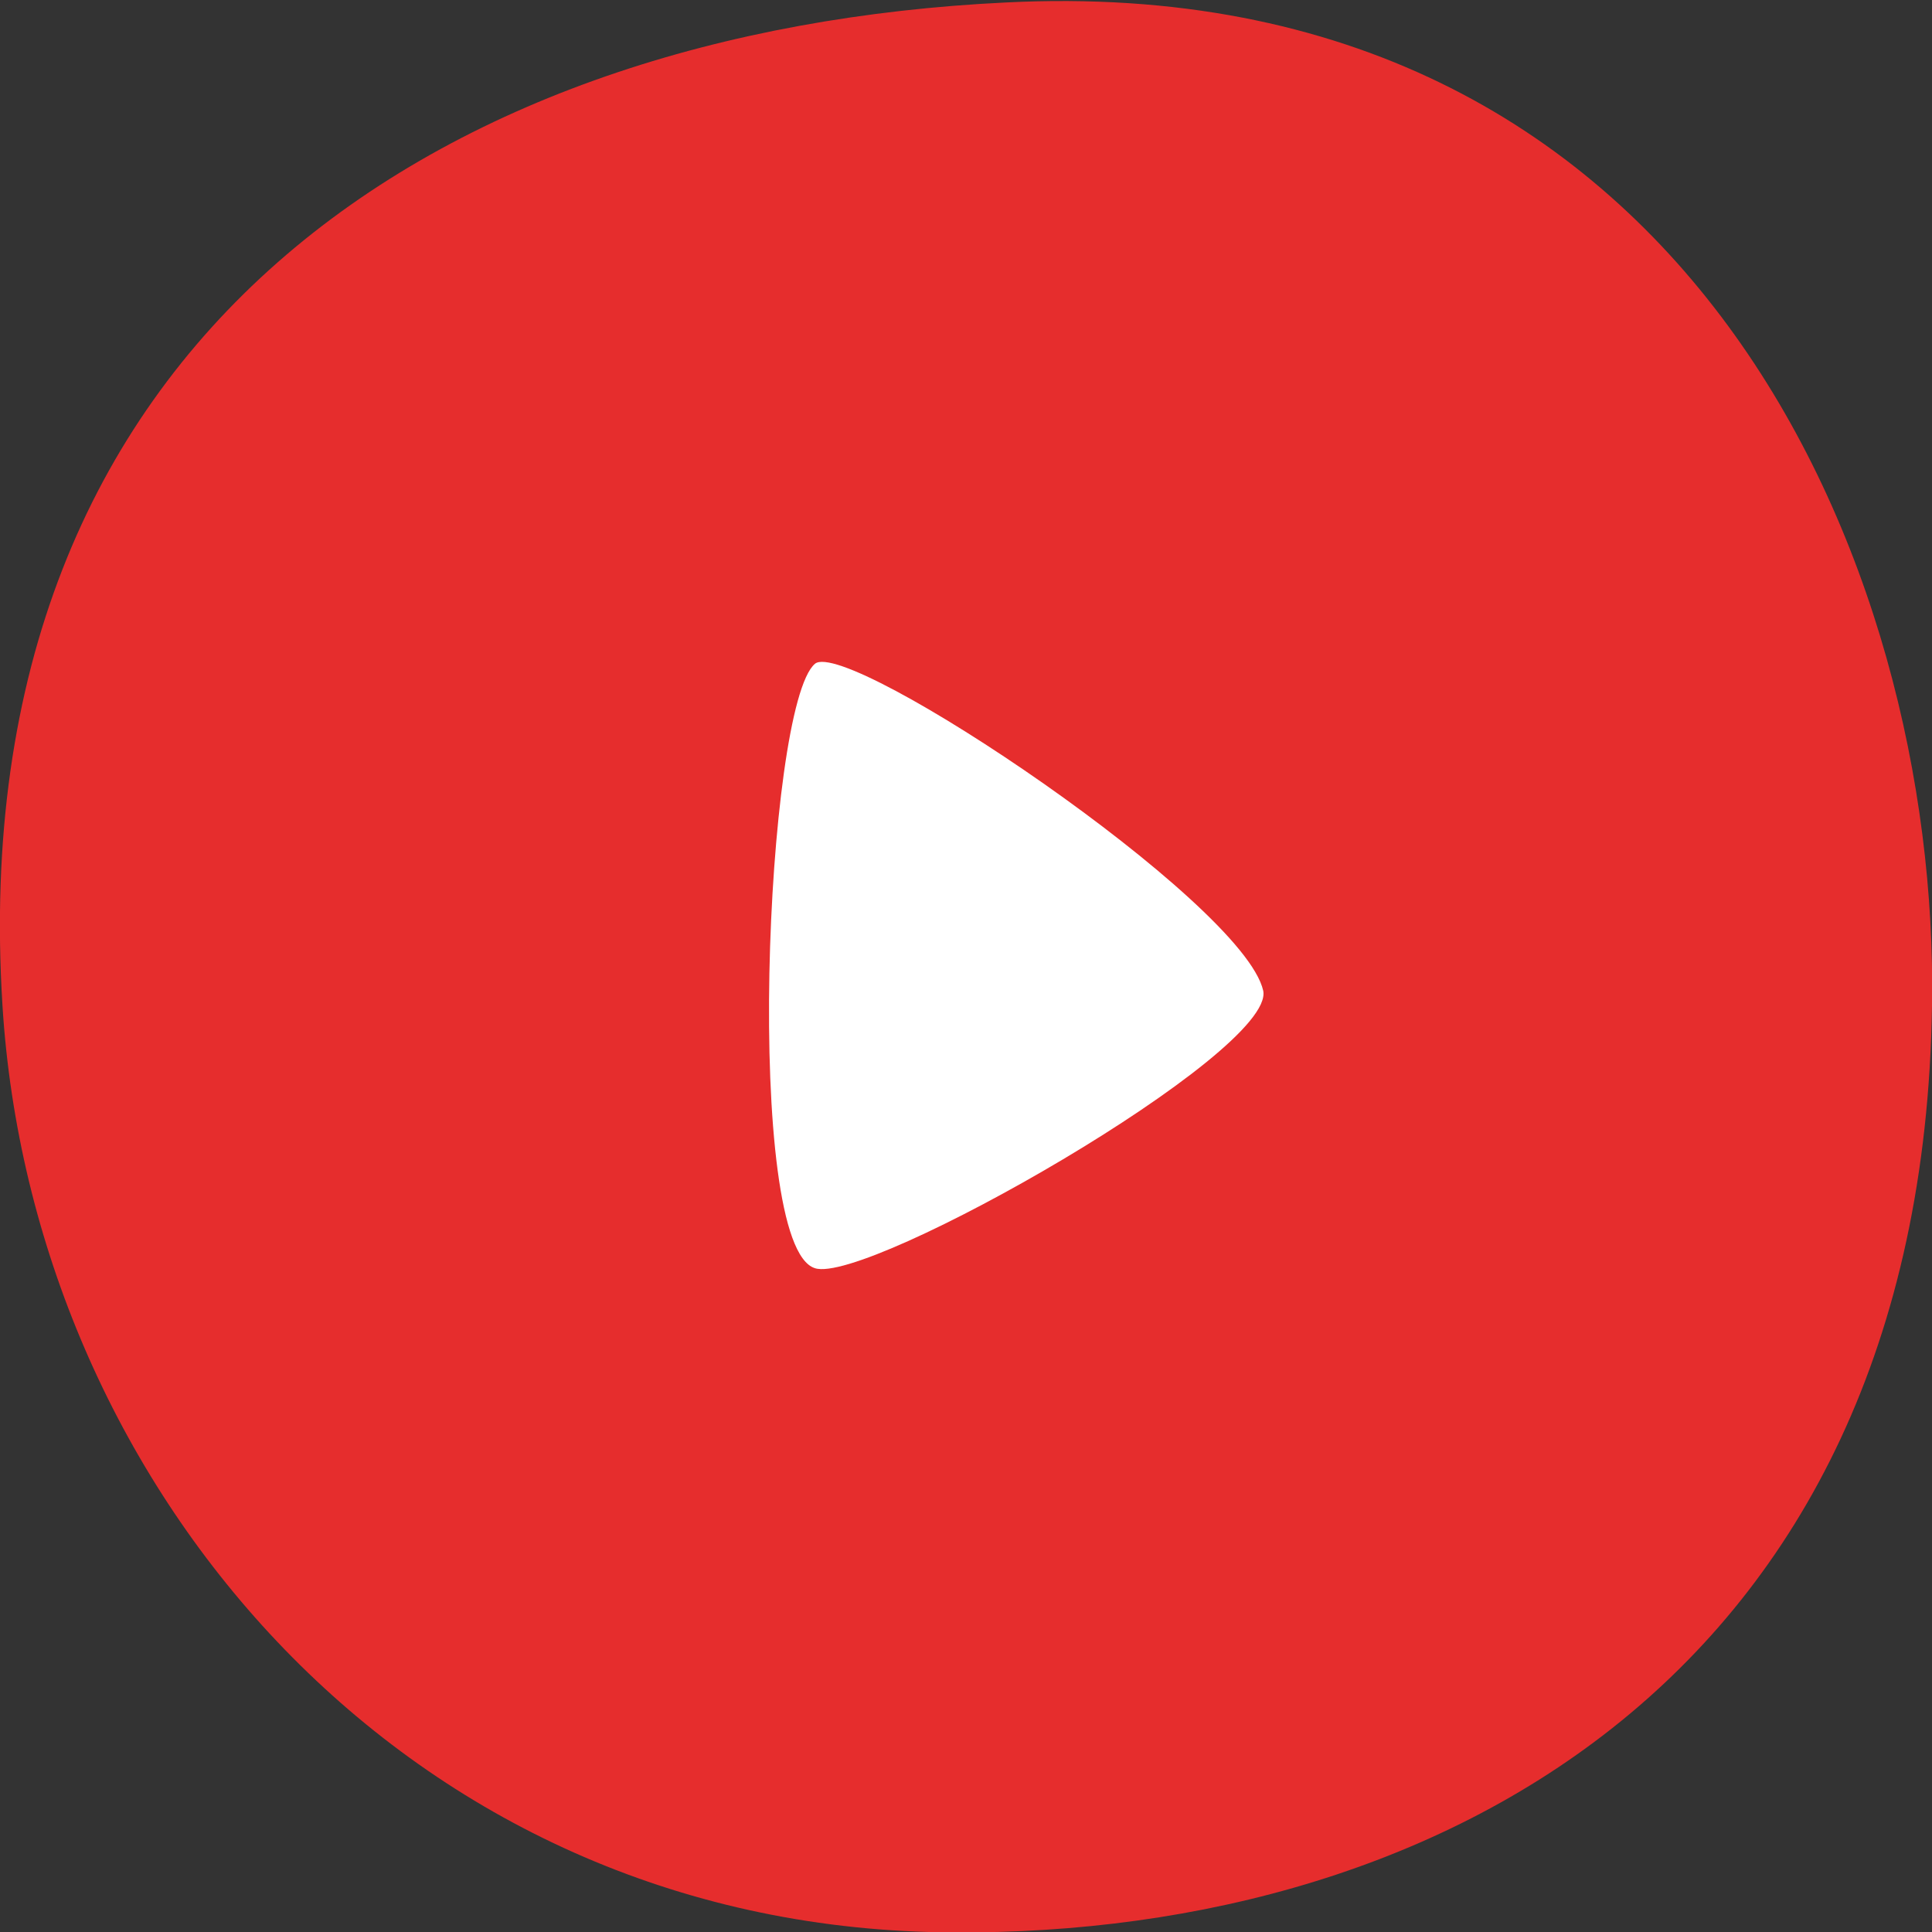 <?xml version="1.0" encoding="utf-8"?>
<!-- Generator: Adobe Illustrator 21.1.0, SVG Export Plug-In . SVG Version: 6.00 Build 0)  -->
<svg version="1.1" id="Layer_1" xmlns="http://www.w3.org/2000/svg" xmlns:xlink="http://www.w3.org/1999/xlink" x="0px" y="0px"
	 viewBox="0 0 78 78" style="enable-background:new 0 0 78 78;" xml:space="preserve">
<rect x="0" y="0" width="78" height="78" fill="#333333" stroke="none"/>
<style type="text/css">
	.st0{fill:#E62D2D;}
	.st1{fill:#FFFFFF;}
</style>
<path id="Эллипс_3_копия_8" class="st0" d="M40.6,0.1C68.2-1.3,78.3,22.8,78,40.6C77.6,68,57.5,78.5,37.5,78
	C16,77.4,1.3,59.8,0.1,40.6C-1.6,13.5,17.9,1.2,40.6,0.1z"/>
<path id="Фигура_2" class="st1" d="M32.9,51.2c-2.9-0.9-2-22.7,0-24.4c1.3-1.1,17.3,9.6,18.1,13.2
	C51.5,42.5,35,51.9,32.9,51.2z"/>
</svg>
